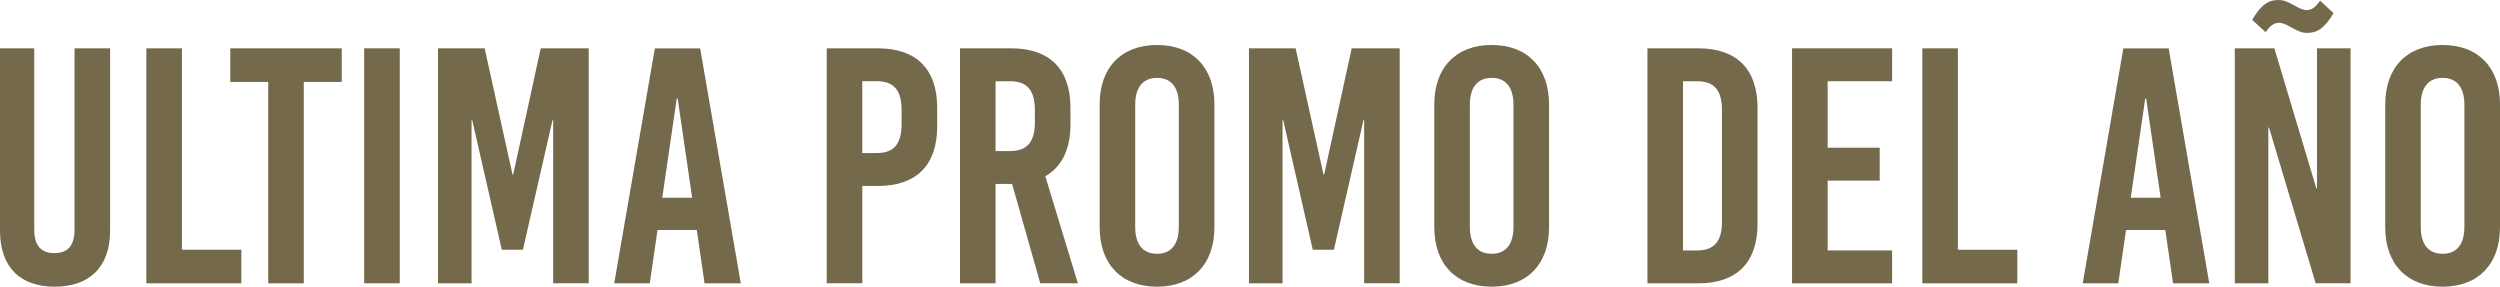 <svg xmlns="http://www.w3.org/2000/svg" id="Capa_2" data-name="Capa 2" viewBox="0 0 701.38 80.43"><defs><style>      .cls-1 {        fill: #75694c;      }    </style></defs><g id="OBJECTS"><g><path class="cls-1" d="M30.89,64.7c0,10.36-5.93,15.73-15.54,15.73S0,75.06,0,64.7V13.56h9.61v50.86c0,4.8,2.17,6.59,5.65,6.59s5.65-1.79,5.65-6.59V13.56h9.98v51.14Z"></path><path class="cls-1" d="M67.71,70.07v9.42h-26.65V13.56h9.98v56.51h16.67Z"></path><path class="cls-1" d="M85.23,22.98v56.51h-9.98V22.98h-10.64v-9.42h31.27v9.42h-10.64Z"></path><path class="cls-1" d="M102.17,79.49V13.56h9.98v65.92h-9.98Z"></path><path class="cls-1" d="M155.19,79.49v-45.77h-.19l-8.29,36.35h-5.93l-8.29-36.35h-.19v45.77h-9.42V13.56h13.09l7.82,35.41h.19l7.72-35.41h13.47v65.92h-9.98Z"></path><path class="cls-1" d="M197.66,79.49l-2.17-14.97h-11.02l-2.17,14.97h-9.98l11.4-65.92h12.71l11.4,65.92h-10.17ZM185.8,55.47h8.38l-4.05-27.78h-.28l-4.05,27.78Z"></path><path class="cls-1" d="M246.35,13.56c10.74,0,16.58,5.84,16.58,16.67v5.27c0,10.83-5.84,16.67-16.58,16.67h-4.43v27.31h-9.98V13.56h14.41ZM241.92,42.94h4.05c4.8,0,6.97-2.54,6.97-8.1v-3.96c0-5.56-2.17-8.1-6.97-8.1h-4.05v20.15Z"></path><path class="cls-1" d="M283.92,51.61h-4.61v27.88h-9.98V13.56h14.41c10.74,0,16.58,5.84,16.58,16.67v4.71c0,6.97-2.45,11.87-7.06,14.5l9.14,30.04h-10.55l-7.91-27.88ZM279.31,42.38h4.05c4.8,0,6.97-2.54,6.97-8.1v-3.39c0-5.56-2.17-8.1-6.97-8.1h-4.05v19.59Z"></path><path class="cls-1" d="M340.71,29.29v34.47c0,10.36-6.12,16.67-16.1,16.67s-16.1-6.31-16.1-16.67V29.29c0-10.36,6.12-16.67,16.1-16.67s16.1,6.31,16.1,16.67ZM318.48,29.38v34.28c0,4.9,2.17,7.54,6.12,7.54s6.12-2.64,6.12-7.54V29.38c0-4.9-2.17-7.53-6.12-7.53s-6.12,2.64-6.12,7.53Z"></path><path class="cls-1" d="M382.71,79.49v-45.77h-.19l-8.29,36.35h-5.93l-8.29-36.35h-.19v45.77h-9.42V13.56h13.09l7.82,35.41h.19l7.72-35.41h13.47v65.92h-9.98Z"></path><path class="cls-1" d="M434.59,29.29v34.47c0,10.36-6.12,16.67-16.1,16.67s-16.1-6.31-16.1-16.67V29.29c0-10.36,6.12-16.67,16.1-16.67s16.1,6.31,16.1,16.67ZM412.37,29.38v34.28c0,4.9,2.17,7.54,6.12,7.54s6.12-2.64,6.12-7.54V29.38c0-4.9-2.17-7.53-6.12-7.53s-6.12,2.64-6.12,7.53Z"></path><path class="cls-1" d="M476.5,13.56c10.74,0,16.58,5.84,16.58,16.67v32.59c0,10.83-5.84,16.67-16.58,16.67h-14.31V13.56h14.31ZM472.17,70.26h3.96c4.8,0,6.97-2.54,6.97-8.1v-31.27c0-5.56-2.17-8.1-6.97-8.1h-3.96v47.46Z"></path><path class="cls-1" d="M512.75,22.79v18.65h14.6v9.23h-14.6v19.59h18.08v9.23h-28.07V13.56h28.07v9.23h-18.08Z"></path><path class="cls-1" d="M565.96,70.07v9.42h-26.65V13.56h9.98v56.51h16.67Z"></path><path class="cls-1" d="M609.65,79.49l-2.17-14.97h-11.02l-2.17,14.97h-9.98l11.4-65.92h12.71l11.4,65.92h-10.17ZM597.79,55.47h8.38l-4.05-27.78h-.28l-4.05,27.78Z"></path><path class="cls-1" d="M649.67,79.49l-13.09-43.7h-.19v43.7h-9.42V13.56h11.11l11.77,39.27h.19V13.56h9.42v65.92h-9.79ZM643.65,1.51c1.88,1.04,2.64,1.32,3.48,1.32,1.41,0,2.45-.75,3.77-2.64l3.77,3.48c-2.35,4.05-4.43,5.56-7.35,5.56-1.41,0-2.45-.38-4.43-1.51-1.88-1.04-2.64-1.32-3.49-1.32-1.41,0-2.45.75-3.77,2.64l-3.77-3.48c2.35-4.05,4.43-5.56,7.35-5.56,1.41,0,2.45.38,4.43,1.51Z"></path><path class="cls-1" d="M701.38,29.29v34.47c0,10.36-6.12,16.67-16.1,16.67s-16.1-6.31-16.1-16.67V29.29c0-10.36,6.12-16.67,16.1-16.67s16.1,6.31,16.1,16.67ZM679.15,29.38v34.28c0,4.9,2.17,7.54,6.12,7.54s6.12-2.64,6.12-7.54V29.38c0-4.9-2.17-7.53-6.12-7.53s-6.12,2.64-6.12,7.53Z"></path></g></g></svg>